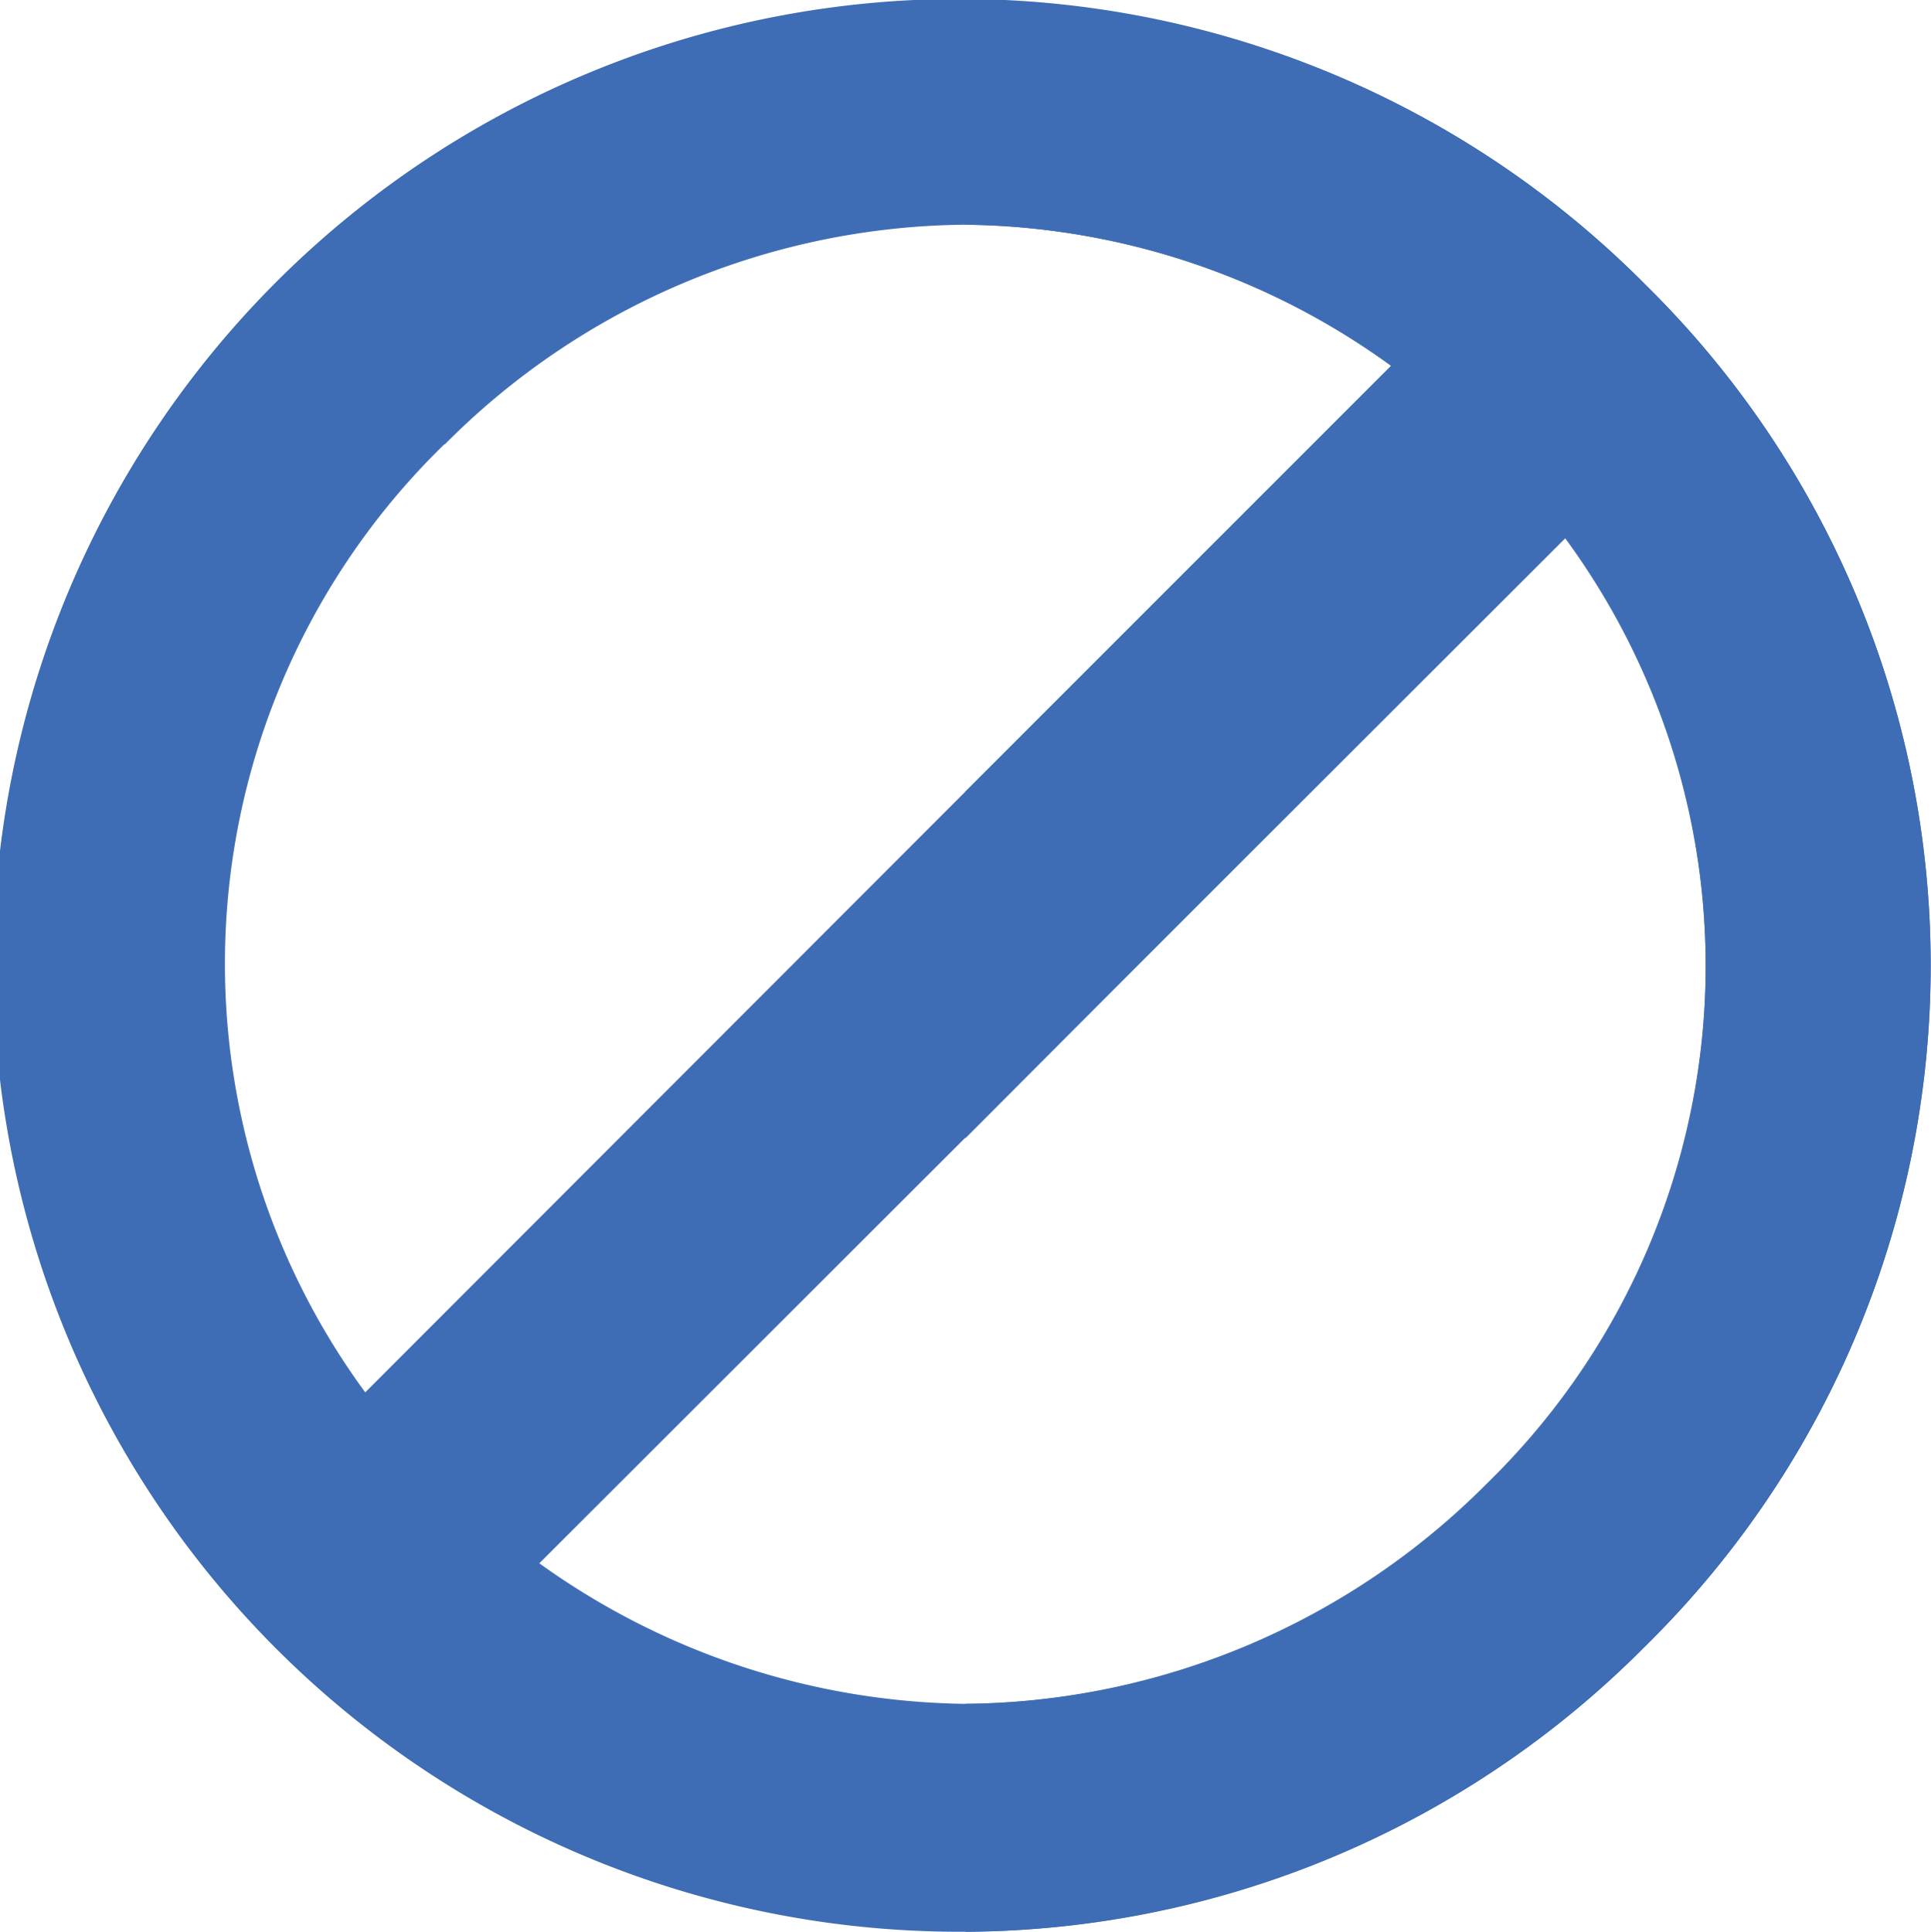 <svg xmlns="http://www.w3.org/2000/svg" viewBox="0 0 36.27 36.28"><defs><style>.cls-1{fill:#3e6db5;}</style></defs><title>Access Control System - - Livzmart Smart Home Kerala</title><g id="Layer_2" data-name="Layer 2"><g id="Layer_1-2" data-name="Layer 1"><path class="cls-1" d="M30.91,5.35a18.15,18.15,0,1,0,0,25.56A17.93,17.93,0,0,0,30.91,5.35Zm-22.56,3a13.94,13.94,0,0,1,9.78-4.13,13.85,13.85,0,0,1,8,2.65l-8,8L6.86,26.15A13.61,13.61,0,0,1,8.35,8.34ZM27.92,27.91A14,14,0,0,1,18.13,32a14,14,0,0,1-8-2.64L29.4,10.11A13.6,13.6,0,0,1,27.92,27.91Z"/><path class="cls-1" d="M30.91,30.91a18.07,18.07,0,0,1-12.78,5.37V32a14,14,0,0,0,9.79-4.13,13.6,13.6,0,0,0,1.48-17.8L18.13,21.38V14.87l8-8a13.85,13.85,0,0,0-8-2.65V0A18.08,18.08,0,0,1,30.91,5.35,17.93,17.93,0,0,1,30.91,30.91Z"/></g></g></svg>
